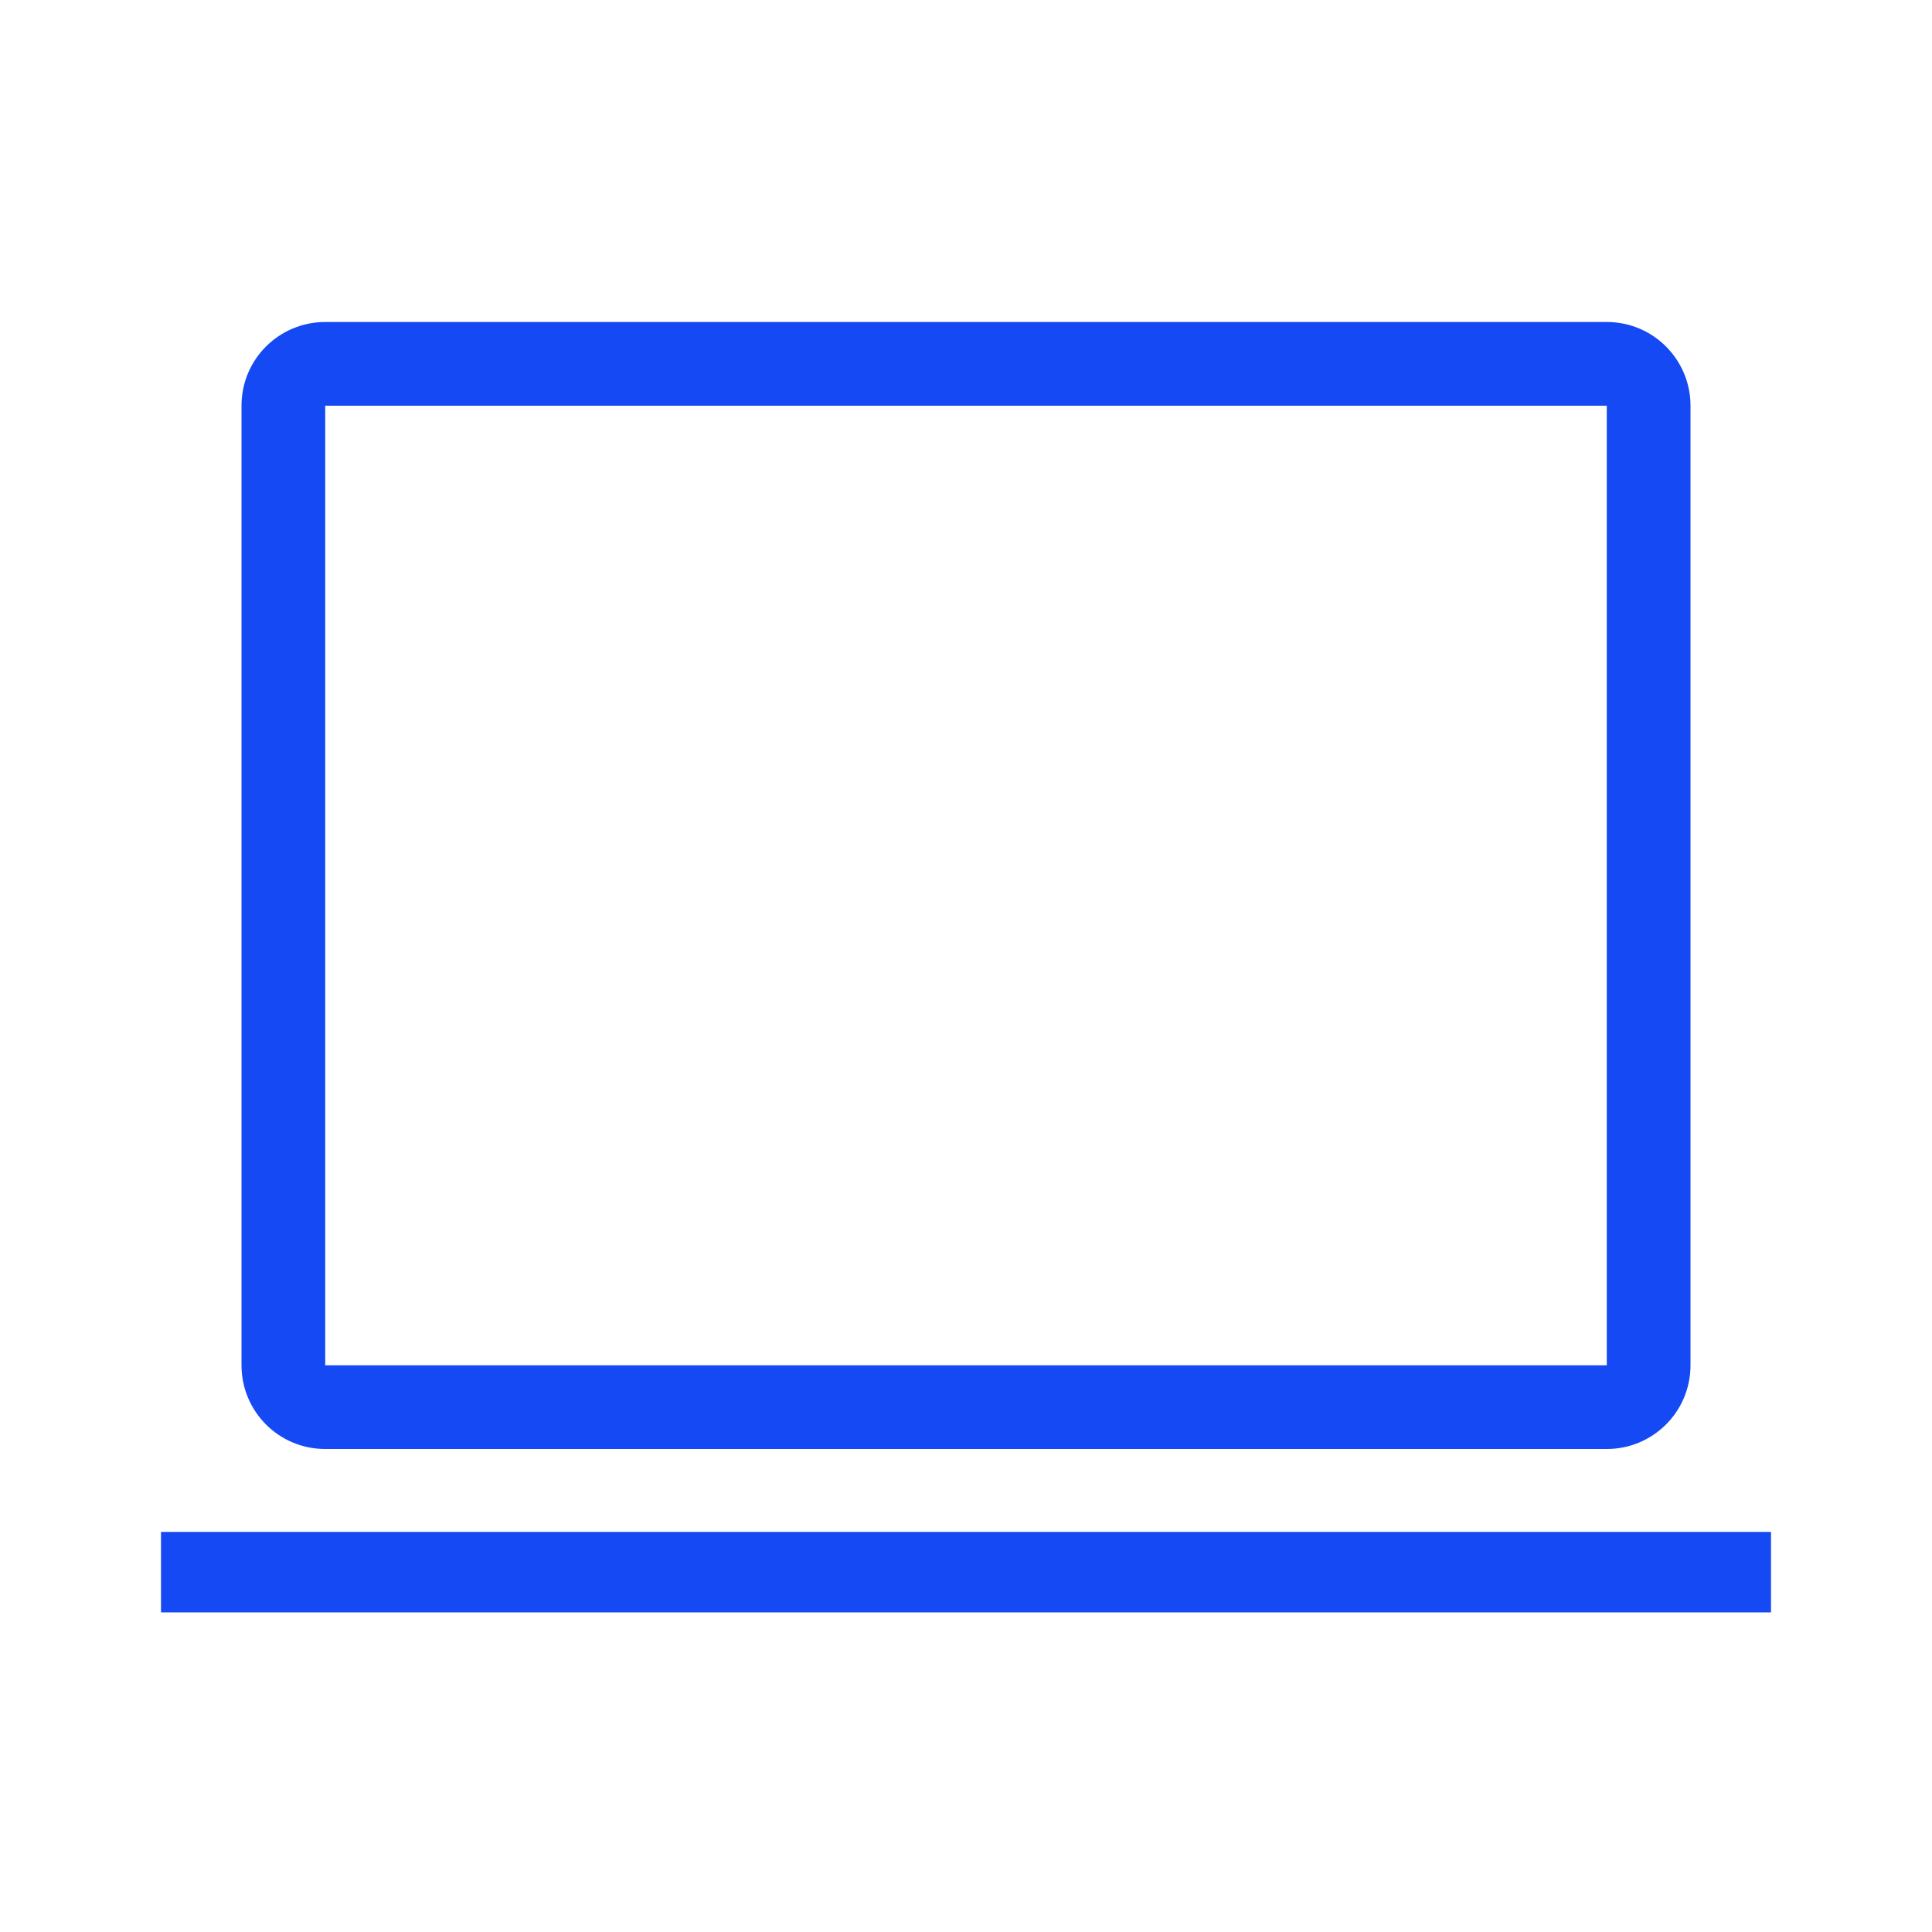 <svg width="24" height="24" viewBox="0 0 24 24" fill="none" xmlns="http://www.w3.org/2000/svg">
<path d="M19.96 5.04V16.96H4.04V5.04H19.96ZM19.96 4H4.04C3.47 4 3 4.46 3 5.04V16.96C3 17.53 3.46 18 4.04 18H19.96C20.53 18 21 17.54 21 16.96V5.04C21 4.47 20.54 4 19.96 4Z" fill="#1549F4"/>
<path d="M22 19.03H2V20.03H22V19.03Z" fill="#1549F4"/>
</svg>
